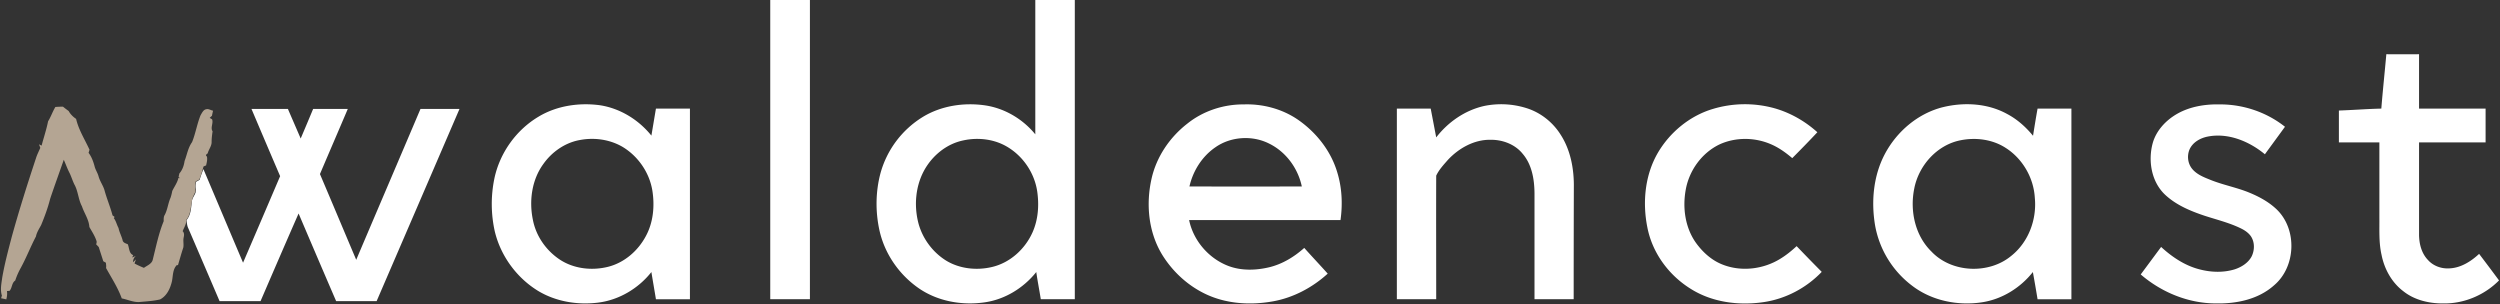 <svg xmlns:xlink="http://www.w3.org/1999/xlink" viewBox="0 0 296 36" fill="none" xmlns="http://www.w3.org/2000/svg" width="296"  height="36" ><rect x="0" y="0" width="296" height="36" fill="#333333" stroke="none"/><g clip-path="url(#logo_svg__clip0_803_293)" fill="none"><path fill-rule="evenodd" clip-rule="evenodd" d="M91.197 0h4.697v35.429h-4.697V0zm31.383 0h4.677v35.429h-4.026c-.172-1.067-.383-2.153-.536-3.22-1.515 1.905-3.758 3.277-6.193 3.6-2.626.362-5.425-.133-7.63-1.618-2.415-1.639-4.179-4.191-4.773-7.048-.46-2.19-.422-4.495.153-6.648a11.363 11.363 0 015.004-6.647c2.185-1.334 4.869-1.734 7.381-1.372 2.319.343 4.466 1.62 5.943 3.429V0zm-8.455 16.61c-2.07.4-3.815 1.866-4.773 3.695-.921 1.771-1.112 3.866-.691 5.79.422 1.962 1.688 3.734 3.394 4.781 1.591.953 3.585 1.162 5.368.743 2.166-.495 3.949-2.133 4.831-4.114.671-1.505.786-3.2.556-4.82-.326-2.247-1.745-4.323-3.777-5.428-1.476-.8-3.259-.99-4.908-.648zM282.542 6.42c1.291.012 2.582.012 3.873 0v6.437h7.879v4h-7.879V27.83c.019 1.085.307 2.19 1.073 2.971.652.724 1.649 1.048 2.589.971 1.322-.076 2.511-.838 3.45-1.714a273.431 273.431 0 012.358 3.143c-1.706 1.733-4.141 2.762-6.575 2.724-1.668.019-3.413-.381-4.736-1.429-1.399-1.047-2.281-2.666-2.607-4.362-.326-1.447-.23-2.952-.249-4.419v-8.857h-4.793v-3.771c1.668-.057 3.336-.19 5.023-.229.173-2.152.403-4.286.594-6.438zm-218.74 7.37c2.146-1.276 4.754-1.657 7.208-1.333 2.396.362 4.6 1.714 6.115 3.6.18-1.066.358-2.133.537-3.2h4.026V35.43h-4.026c-.172-1.067-.364-2.134-.537-3.22-1.534 1.943-3.834 3.315-6.307 3.62-2.435.304-5.004-.115-7.112-1.39-2.55-1.563-4.429-4.153-5.12-7.03a14.92 14.92 0 01-.057-6.247c.633-3.048 2.588-5.79 5.272-7.371zm4.792 2.8c-1.725.324-3.259 1.41-4.256 2.82-1.38 1.885-1.706 4.38-1.246 6.609.364 1.905 1.534 3.6 3.144 4.686 1.668 1.124 3.853 1.371 5.79.876 1.917-.495 3.508-1.886 4.428-3.6.901-1.638 1.074-3.6.786-5.41-.345-2.133-1.687-4.076-3.527-5.18-1.534-.896-3.393-1.143-5.119-.8zm71.949-1.923c1.879-1.524 4.313-2.324 6.729-2.305 2.243-.076 4.543.533 6.403 1.81 2.147 1.485 3.853 3.637 4.62 6.114.594 1.866.69 3.847.422 5.771h-17.925c.499 2.42 2.301 4.534 4.639 5.429 1.553.59 3.279.533 4.87.152 1.553-.38 2.952-1.238 4.122-2.286.92 1.029 1.859 2.02 2.779 3.048-1.802 1.638-4.045 2.838-6.46 3.276-2.742.495-5.675.305-8.186-.952-2.071-1.029-3.815-2.686-5.004-4.648-1.591-2.666-1.879-5.943-1.208-8.914.576-2.572 2.128-4.876 4.199-6.495zm3.374 2.762c-1.591 1.085-2.665 2.8-3.087 4.647 4.435.013 8.87.013 13.305 0-.46-2.171-1.898-4.133-3.93-5.105-1.975-.971-4.486-.8-6.288.458zm31.785-4.877a9.975 9.975 0 014.966.229c1.706.514 3.182 1.676 4.121 3.18 1.189 1.848 1.592 4.115 1.553 6.287-.012 4.393-.019 8.787-.019 13.18h-4.639v-12.59c-.019-1.619-.307-3.352-1.4-4.629-.901-1.123-2.377-1.676-3.796-1.657-1.936-.038-3.757.99-5.042 2.362-.517.59-1.073 1.181-1.399 1.886-.019 4.876 0 9.752 0 14.629h-4.659V12.857h4.007c.217 1.13.435 2.267.652 3.41 1.399-1.81 3.393-3.2 5.655-3.715zm27.051.362a13.161 13.161 0 017.285-.114c1.917.533 3.68 1.543 5.137 2.857-.977 1.048-1.974 2.057-2.971 3.067-.786-.667-1.61-1.257-2.55-1.657-1.917-.82-4.179-.838-6.077.038-2.09 1.01-3.585 3.085-3.988 5.371-.383 2.114-.076 4.4 1.151 6.19.805 1.143 1.878 2.134 3.182 2.648 2.224.895 4.87.572 6.883-.685.69-.42 1.322-.934 1.917-1.486a218.91 218.91 0 002.971 3.047c-1.821 1.905-4.275 3.2-6.882 3.581-2.972.438-6.154.02-8.704-1.619-2.569-1.619-4.486-4.247-5.061-7.238-.594-2.971-.288-6.21 1.265-8.857 1.419-2.4 3.739-4.324 6.442-5.143zm27.299-.228c2.512-.61 5.311-.457 7.611.819 1.189.628 2.205 1.543 3.048 2.571.173-1.085.345-2.152.537-3.219h4.007V35.43h-4.007a189.999 189.999 0 00-.556-3.22c-1.476 1.867-3.642 3.22-6.02 3.581-2.894.439-5.981-.19-8.301-1.98A11.464 11.464 0 01222 26.628c-.46-2.82-.191-5.829 1.17-8.4 1.418-2.667 3.911-4.8 6.882-5.543zm2.071 3.924c-2.799.552-4.966 3.009-5.483 5.752-.518 2.61.096 5.524 2.051 7.429 2.396 2.533 6.806 2.704 9.451.495 2.032-1.62 3.029-4.305 2.78-6.857-.134-2.381-1.457-4.667-3.489-5.943-1.553-.99-3.508-1.238-5.31-.877zm25.67-3.143c1.514-.857 3.297-1.143 5.003-1.105 2.78-.02 5.56.914 7.745 2.647-.786 1.086-1.591 2.172-2.377 3.258-1.84-1.524-4.333-2.572-6.767-2.096-.882.172-1.764.667-2.147 1.505-.326.743-.23 1.676.306 2.324.537.648 1.342.971 2.109 1.276 1.534.629 3.163.915 4.678 1.543 1.15.476 2.281 1.086 3.201 1.962 2.473 2.362 2.301 6.819-.306 9.01-1.86 1.657-4.448 2.19-6.883 2.133-3.259 0-6.441-1.315-8.895-3.429l2.415-3.257c1.304 1.2 2.819 2.21 4.525 2.648 1.361.362 2.837.419 4.198 0 .805-.267 1.591-.762 1.994-1.524.364-.743.383-1.695-.096-2.4-.326-.457-.824-.762-1.323-.99-1.342-.63-2.76-.972-4.16-1.43-1.706-.57-3.431-1.294-4.735-2.552-1.572-1.542-1.955-3.98-1.399-6.038.421-1.504 1.572-2.723 2.914-3.485z" fill="#FFFFFF"></path><path d="M29.773 12.895h4.314c.498 1.162 1.015 2.343 1.514 3.505.498-1.168.99-2.336 1.476-3.505h4.103c-1.093 2.572-2.205 5.143-3.298 7.715 1.438 3.371 2.857 6.762 4.295 10.152 2.53-5.962 5.08-11.905 7.61-17.867h4.62c-3.271 7.594-6.543 15.181-9.815 22.762H39.8a2409.021 2409.021 0 01-4.447-10.38c-1.515 3.447-3.01 6.913-4.505 10.38h-4.85a2920.55 2920.55 0 00-3.72-8.666c-.134-.286-.153-.63-.192-.934.499-.59.537-1.371.614-2.095 0-.038.02-.114.02-.152.076-.515.593-.934.46-1.467-.058-.286-.02-.552.038-.82l.421-.228c.115-.438.288-.857.441-1.276 1.572 3.695 3.125 7.39 4.697 11.086 1.47-3.416 2.933-6.832 4.39-10.248a2127.545 2127.545 0 01-3.393-7.962z" fill="#FFFFFF"></path><path d="M6.556 12.667c.294-.026.594-.038.9-.038.218.177.442.349.672.514.21.38.517.685.882.933.306 1.314 1.035 2.438 1.59 3.657-.037.095-.076.267-.114.362.364.476.556 1.029.71 1.581.095.42.363.781.478 1.22.154.552.518 1.047.69 1.6.269 1.009.69 1.98.96 3.009.057.038.19.133.248.19a.808.808 0 00-.096.133c.269.343.345.782.556 1.162.096.496.345.934.48 1.429.038.305.364.4.613.495.192.42.134 1.105.652 1.295l-.134.286c.115-.057.326-.133.44-.19a.898.898 0 00-.325.743l.345-.343c-.064.165-.122.33-.173.495.358.19.729.362 1.112.514.384-.285.959-.476 1.055-1.01.383-1.523.69-3.066 1.284-4.514 0-.266-.02-.533.134-.762.326-.628.384-1.352.671-2 .096-.266.154-.533.211-.819.25-.514.595-.97.729-1.542.057.019.172.019.21.038l-.191-.134c.025-.14.057-.285.096-.438.364-.419.537-.933.613-1.466.288-.743.403-1.562.882-2.229.422-1.029.594-2.171 1.016-3.2.173-.286.326-.648.671-.705.288-.076.537.134.805.172-.05.203-.096.406-.134.61-.077.056-.21.19-.268.247.076.038.21.114.287.171.173.457-.23.99.058 1.41-.058.4-.115.819-.115 1.238.019.514-.345.895-.46 1.371-.135.115-.326.21-.096.381.076.362-.02.705-.096 1.048-.077.038-.23.095-.307.133a16.033 16.033 0 01-.498 1.543 6.5 6.5 0 01-.422.21c-.096.38-.058.8-.02 1.18-.172.382-.383.743-.44 1.163 0 .038-.02.114-.02.152-.133.705-.153 1.466-.632 2.057.02.495-.268.914-.44 1.352.23.229.172.515.114.781-.076.381.038.781-.038 1.162-.23.686-.422 1.39-.633 2.096l-.115-.039c-.517.496-.46 1.277-.594 1.924-.192.838-.595 1.733-1.4 2.153-.767.19-1.59.228-2.377.304-.748.076-1.457-.285-2.166-.419-.46-1.276-1.208-2.419-1.86-3.6.039-.21 0-.419-.019-.628-.077-.038-.23-.134-.307-.172-.172-.552-.364-1.123-.537-1.676a7.53 7.53 0 00-.306-.324c.038-.152.096-.305.019-.457-.192-.571-.537-1.086-.824-1.6-.058-.895-.614-1.638-.882-2.457-.441-.819-.441-1.79-.901-2.59-.211-.439-.345-.896-.556-1.334-.269-.514-.46-1.067-.69-1.58-.537 1.542-1.093 3.066-1.61 4.609-.27 1.066-.653 2.114-1.074 3.124-.23.438-.518.857-.614 1.352-.632 1.2-1.13 2.495-1.783 3.695-.268.476-.498.99-.67 1.524-.422.267-.346.857-.672 1.22-.076 0-.23.018-.306.018.057.343 0 .667-.077.99-.205-.05-.41-.095-.614-.133.02-.076.058-.228.096-.304-.23-.705-.057-1.448.039-2.172.287-1.638.709-3.219 1.13-4.819.863-3.124 1.841-6.21 2.857-9.276.134-.438.345-.838.518-1.238l-.154-.42.307.153c.25-.952.575-1.905.767-2.876.345-.553.537-1.162.863-1.695z" fill="#B4A593"></path></g><defs><clipPath id="logo_svg__clip0_803_293"><path fill="#fff" d="M0 0h296v36H0z"></path></clipPath></defs></svg>